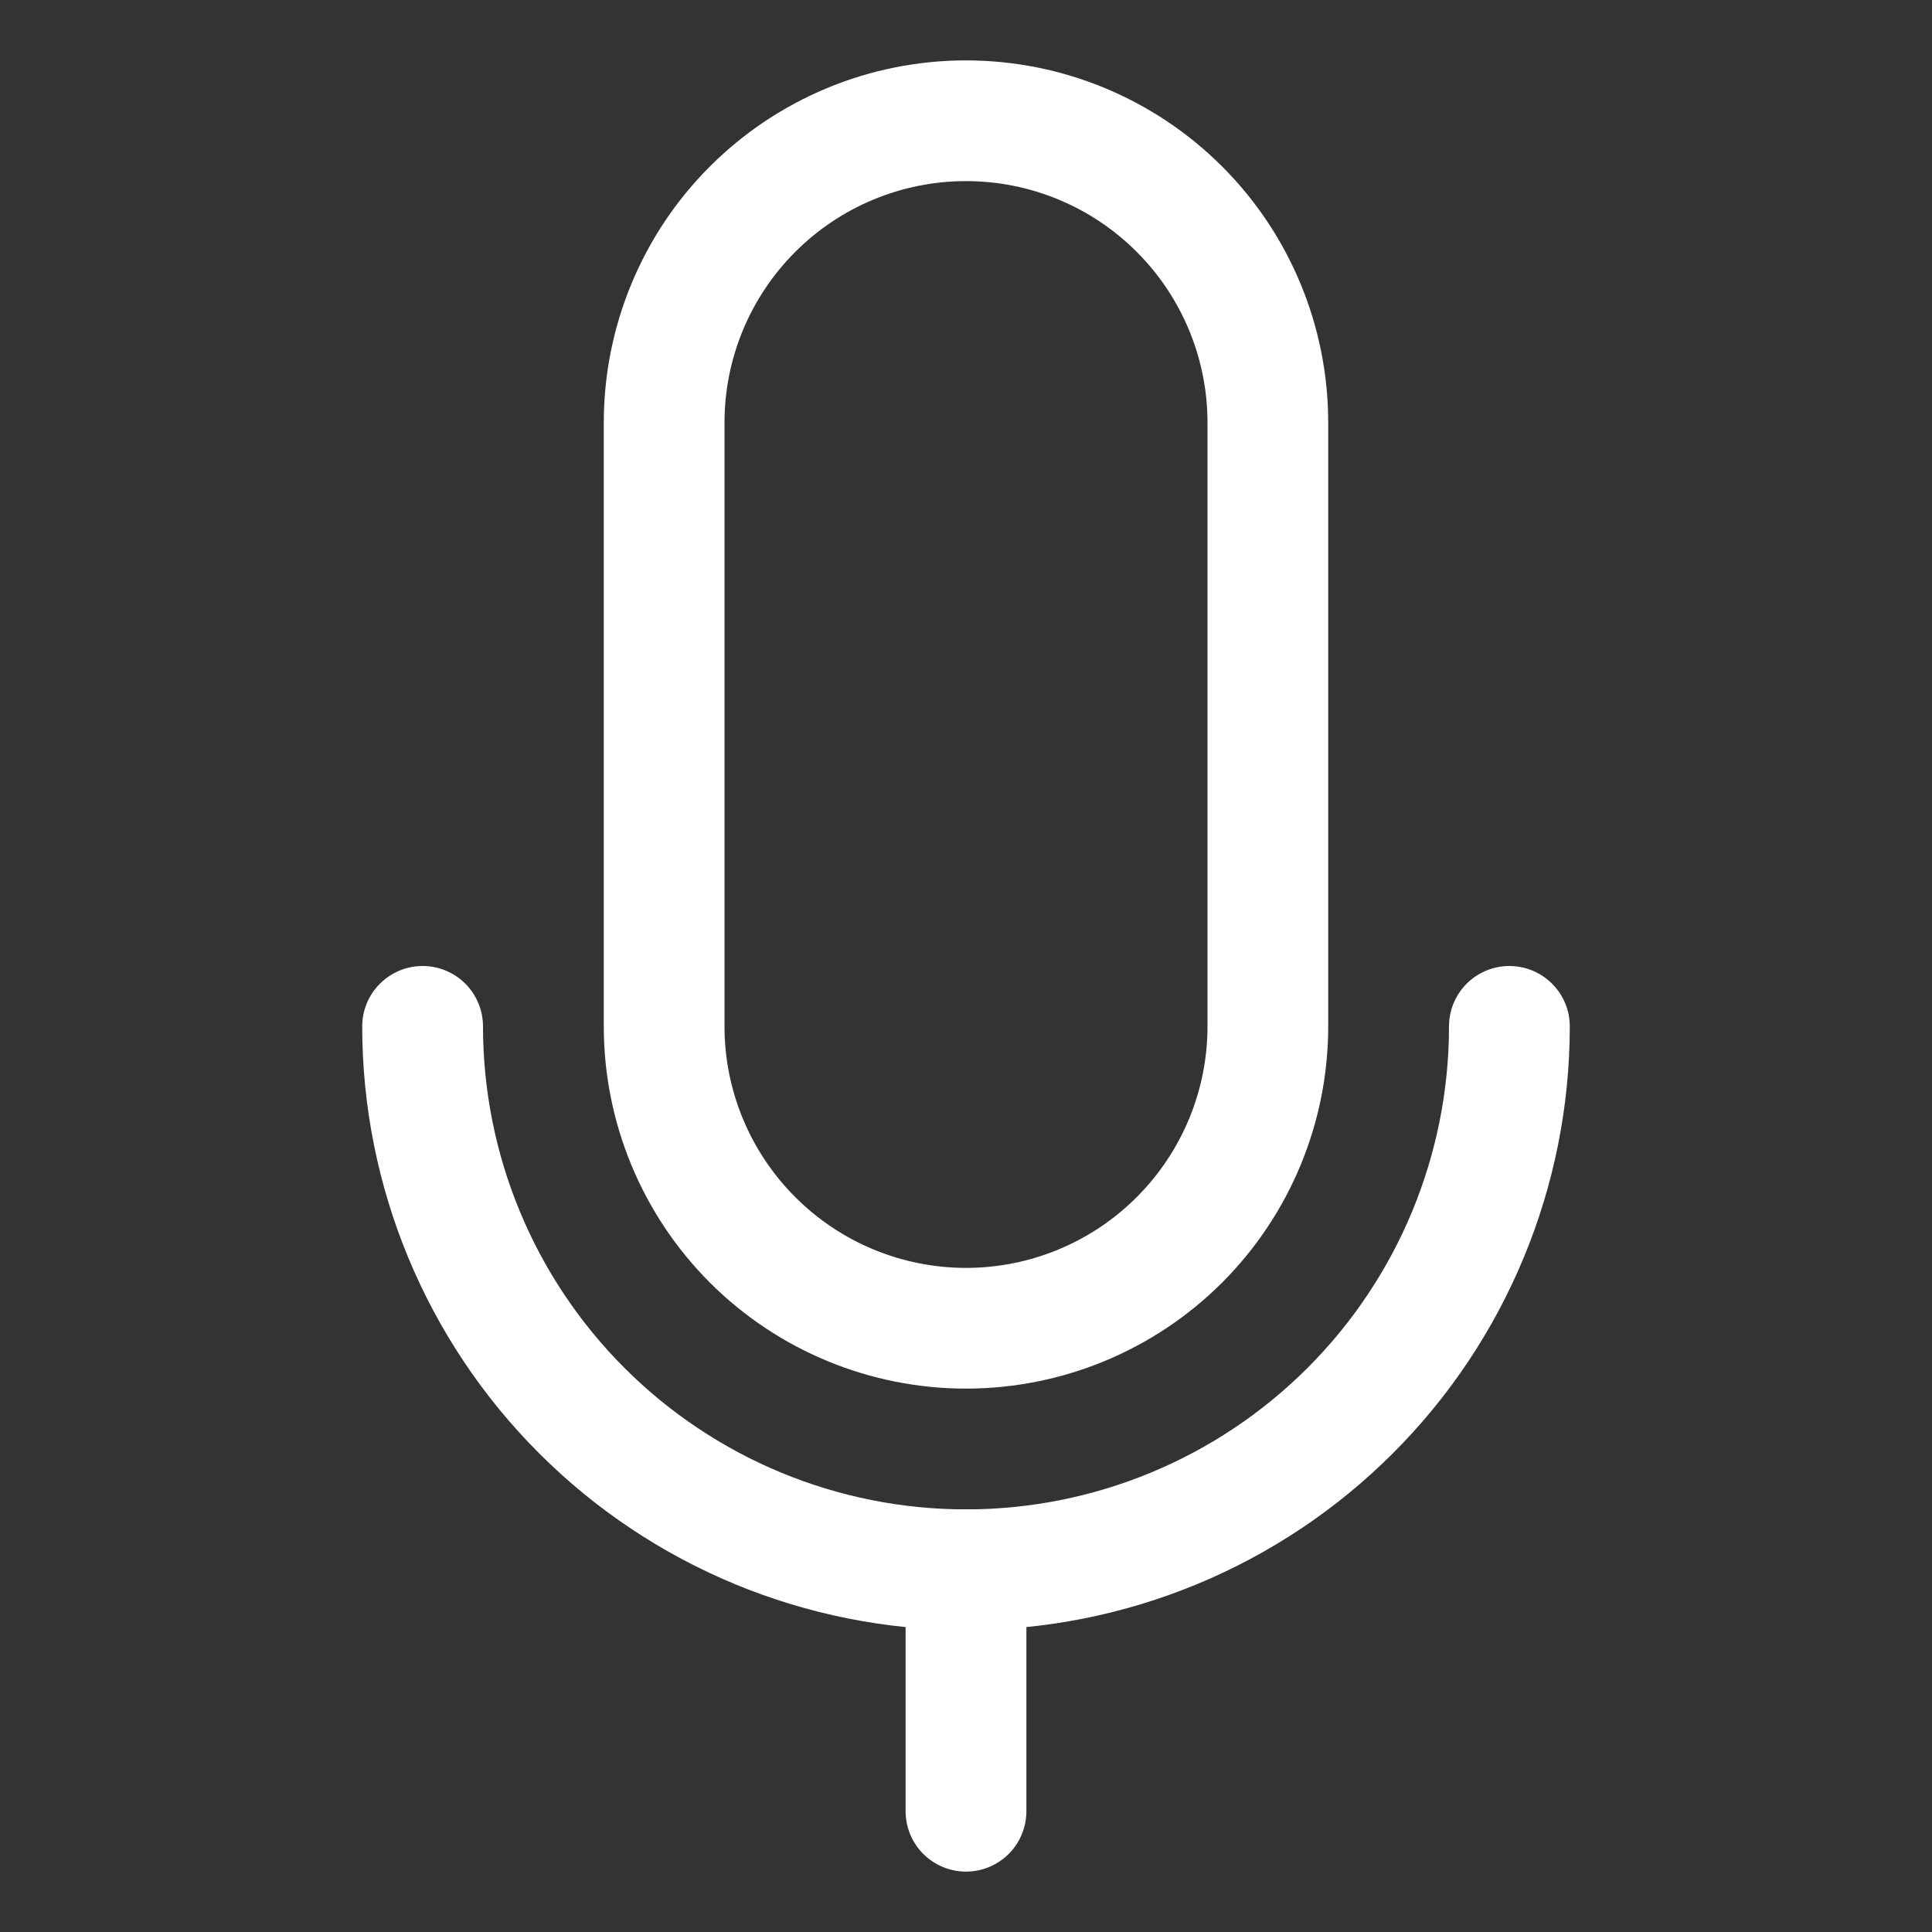 <svg width="27" height="27" viewBox="0 0 27 27" fill="none" xmlns="http://www.w3.org/2000/svg">
<rect x="0" y="0" width="27" height="27" fill="#333333" stroke="none"/>
<path d="M13.5 22.781C11.262 22.781 9.116 21.892 7.534 20.31C5.951 18.728 5.062 16.581 5.062 14.344C5.062 14.12 5.151 13.905 5.31 13.747C5.468 13.589 5.682 13.5 5.906 13.5C6.13 13.5 6.345 13.589 6.503 13.747C6.661 13.905 6.75 14.12 6.75 14.344C6.75 16.134 7.461 17.851 8.727 19.117C9.993 20.383 11.71 21.094 13.5 21.094C15.29 21.094 17.007 20.383 18.273 19.117C19.539 17.851 20.25 16.134 20.25 14.344C20.25 14.12 20.339 13.905 20.497 13.747C20.655 13.589 20.87 13.5 21.094 13.5C21.317 13.5 21.532 13.589 21.69 13.747C21.849 13.905 21.938 14.12 21.938 14.344C21.938 16.581 21.049 18.728 19.466 20.31C17.884 21.892 15.738 22.781 13.5 22.781Z" fill="white"/>
<path d="M13.5 26.156C13.276 26.156 13.062 26.067 12.903 25.909C12.745 25.751 12.656 25.536 12.656 25.312V21.938C12.656 21.714 12.745 21.499 12.903 21.341C13.062 21.183 13.276 21.094 13.5 21.094C13.724 21.094 13.938 21.183 14.097 21.341C14.255 21.499 14.344 21.714 14.344 21.938V25.312C14.344 25.536 14.255 25.751 14.097 25.909C13.938 26.067 13.724 26.156 13.5 26.156Z" fill="white"/>
<path d="M13.5 19.406C12.157 19.406 10.87 18.873 9.92 17.924C8.971 16.974 8.438 15.686 8.438 14.344V5.906C8.438 4.564 8.971 3.276 9.92 2.327C10.87 1.377 12.157 0.844 13.5 0.844C14.843 0.844 16.13 1.377 17.08 2.327C18.029 3.276 18.562 4.564 18.562 5.906V14.344C18.562 15.686 18.029 16.974 17.08 17.924C16.13 18.873 14.843 19.406 13.5 19.406ZM13.5 2.531C12.605 2.531 11.746 2.887 11.114 3.52C10.481 4.153 10.125 5.011 10.125 5.906V14.344C10.125 15.239 10.481 16.097 11.114 16.73C11.746 17.363 12.605 17.719 13.5 17.719C14.395 17.719 15.254 17.363 15.886 16.73C16.519 16.097 16.875 15.239 16.875 14.344V5.906C16.875 5.011 16.519 4.153 15.886 3.52C15.254 2.887 14.395 2.531 13.5 2.531Z" fill="white"/>
</svg>
